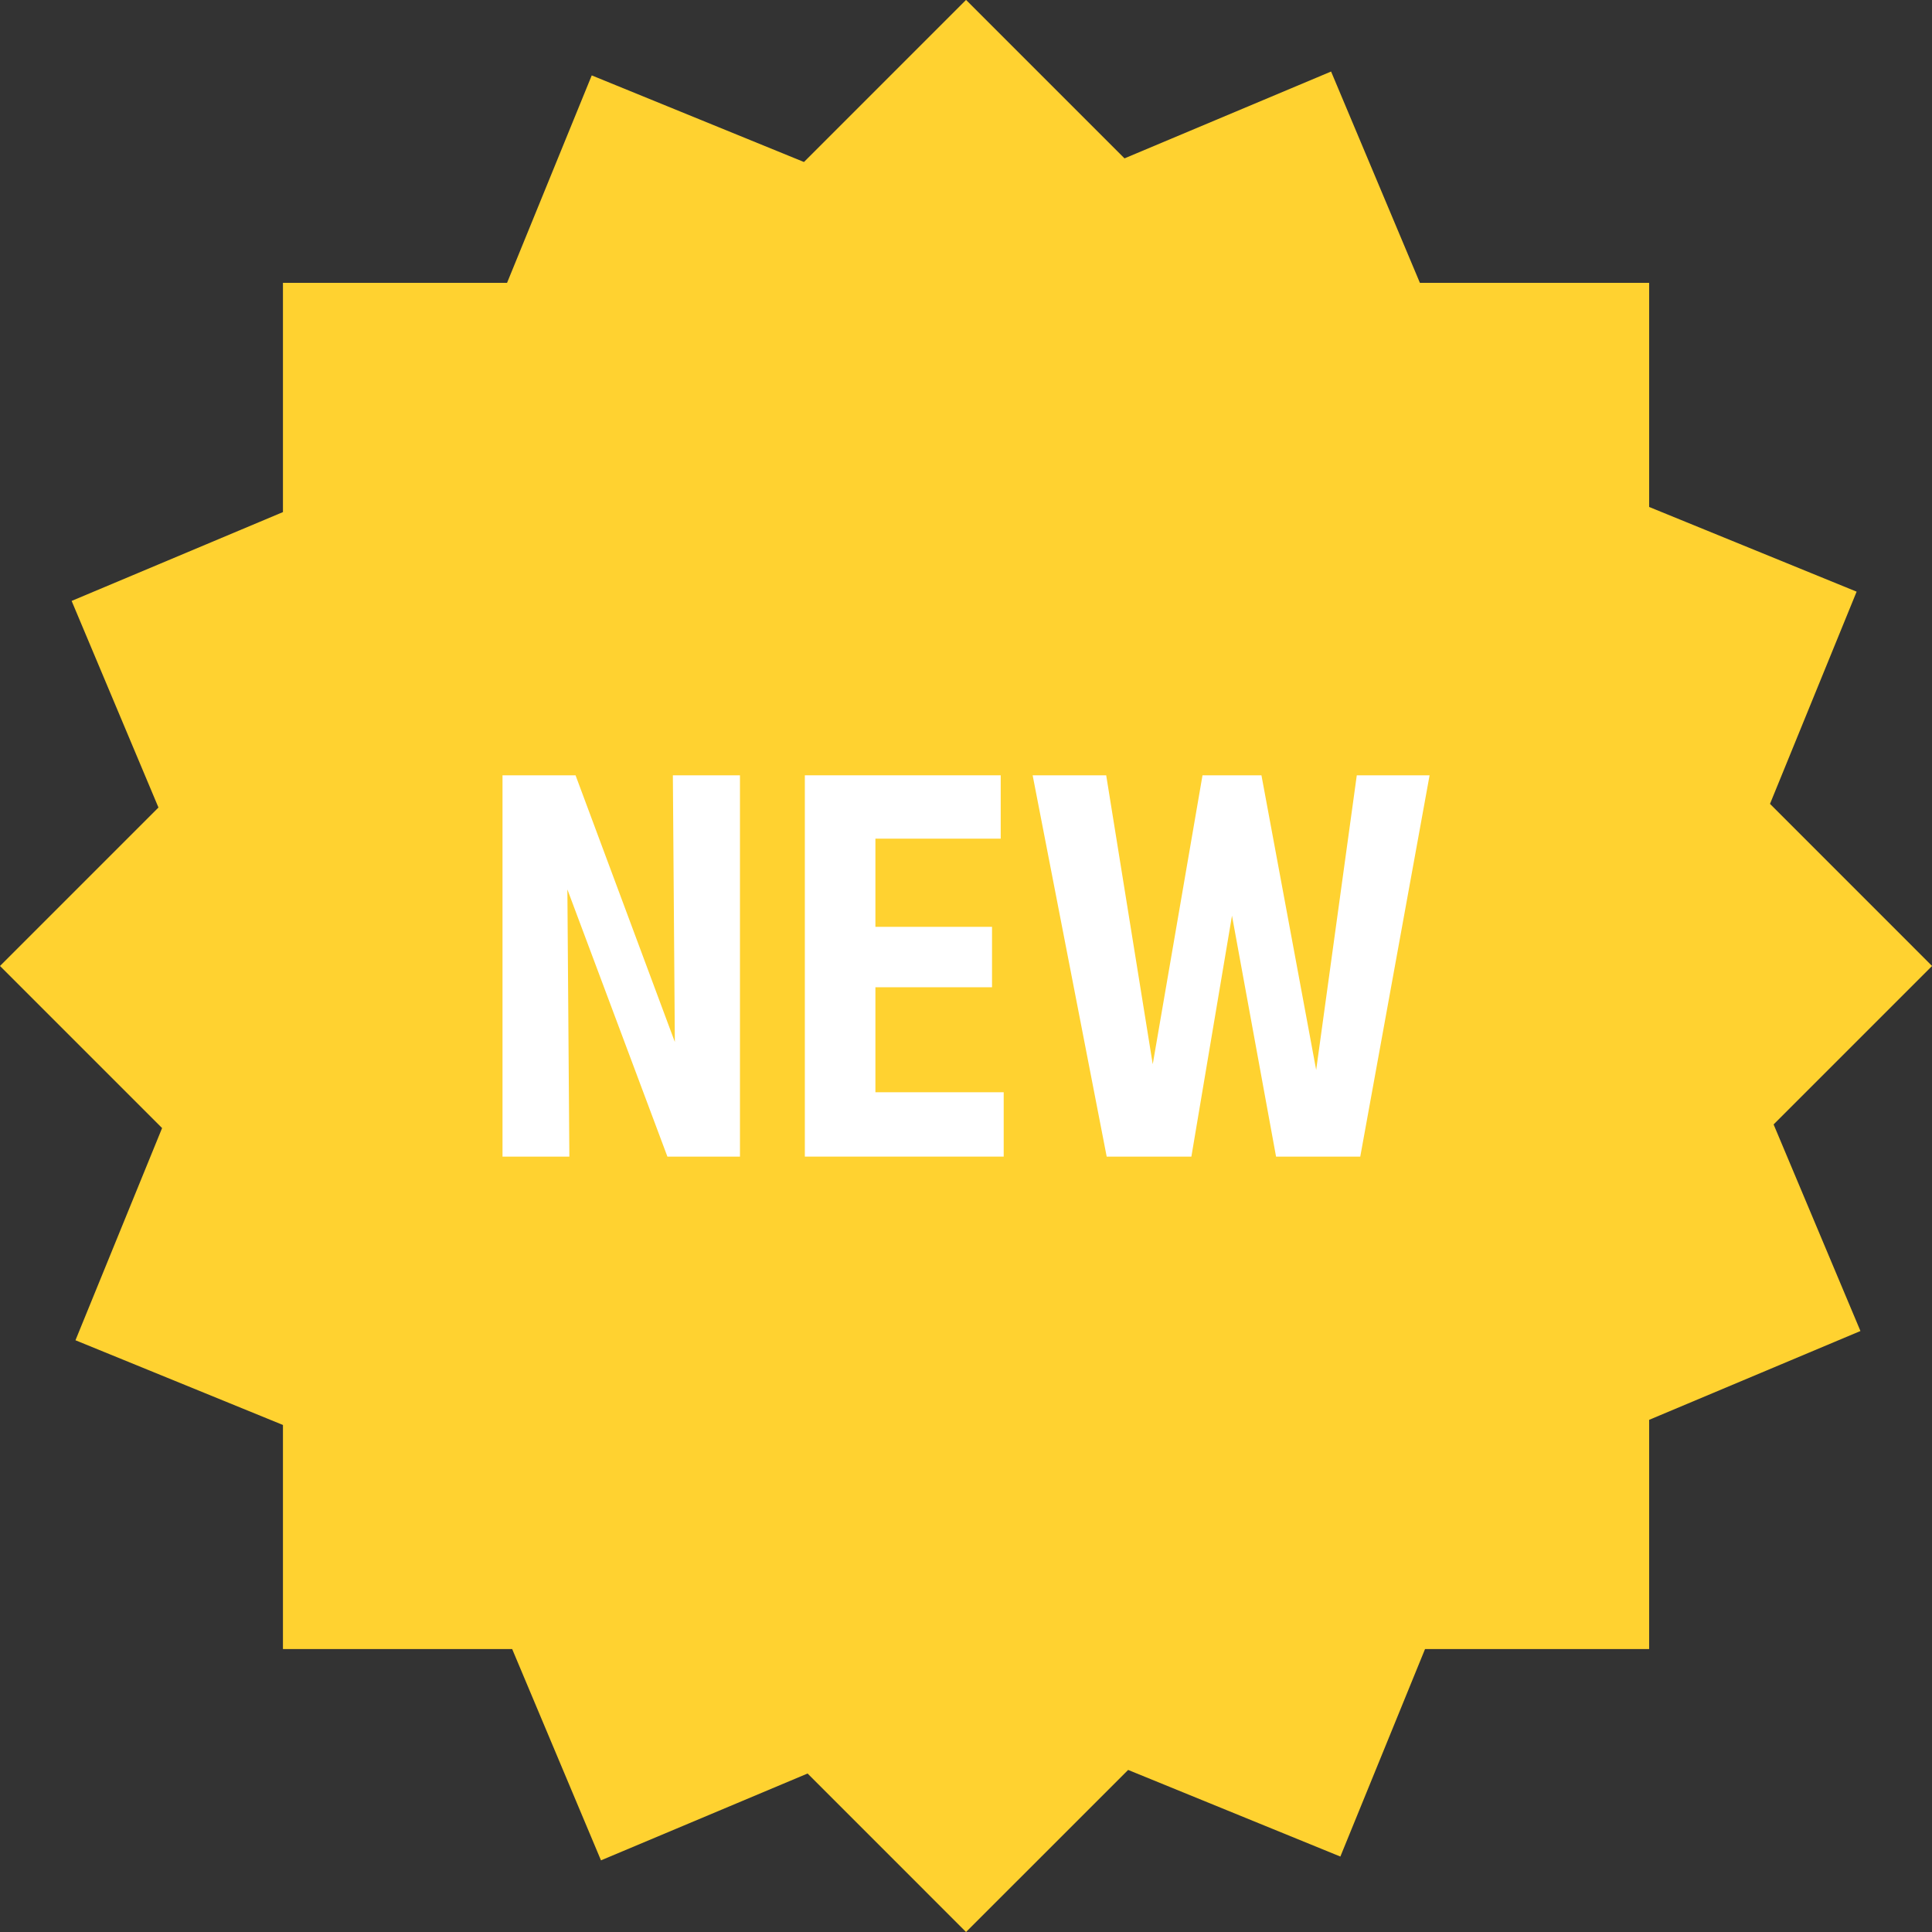 <?xml version="1.0" encoding="UTF-8" standalone="no"?><svg xmlns="http://www.w3.org/2000/svg" xmlns:xlink="http://www.w3.org/1999/xlink" fill="#000000" height="393.2" preserveAspectRatio="xMidYMid meet" version="1" viewBox="0.0 0.8 393.2 393.2" width="393.2" zoomAndPan="magnify"><rect x="0.0" y="0.8" width="393.2" height="393.2" fill="#333333" stroke="none"/><g><g id="change1_1"><path d="M 360.965 229.645 L 393.215 197.395 L 360.23 164.402 L 377.859 121.215 L 335.633 103.977 L 335.633 58.367 L 288.98 58.367 L 270.902 15.359 L 228.859 33.031 L 196.609 0.781 L 163.621 33.77 L 120.43 16.145 L 103.195 58.367 L 57.586 58.367 L 57.586 105.02 L 14.578 123.098 L 32.25 165.145 L 0 197.395 L 32.988 230.383 L 15.359 273.57 L 57.586 290.809 L 57.586 336.414 L 104.238 336.414 L 122.312 379.418 L 164.359 361.746 L 196.609 394 L 229.598 361.016 L 272.789 378.645 L 290.023 336.414 L 335.633 336.414 L 335.633 289.766 L 378.637 271.688 Z M 360.965 229.645" fill="#ffd230"/></g><g id="change2_1"><path d="M 326.211 197.395 C 326.211 268.969 268.184 326.992 196.609 326.992 C 125.031 326.992 67.008 268.969 67.008 197.395 C 67.008 125.812 125.031 67.789 196.609 67.789 C 268.184 67.789 326.211 125.812 326.211 197.395 Z M 326.211 197.395" fill="#ffd230"/></g><g id="change3_1"><path d="M 109.418 243.348 L 109.418 165.734 L 124.285 165.734 L 144.492 220.012 L 144.09 165.734 L 157.746 165.734 L 157.746 243.348 L 142.98 243.348 L 122.621 188.973 L 123.023 243.348 Z M 109.418 243.348" fill="#ffd230"/></g><g id="change3_2"><path d="M 170.949 243.348 L 170.949 165.734 L 210.812 165.734 L 210.812 178.641 L 185.312 178.641 L 185.312 196.574 L 209.047 196.574 L 209.047 208.871 L 185.312 208.871 L 185.312 230.238 L 211.418 230.238 L 211.418 243.348 Z M 170.949 243.348" fill="#ffd230"/></g><g id="change3_3"><path d="M 232.383 243.348 L 217.312 165.734 L 232.281 165.734 L 241.758 224.551 L 251.887 165.734 L 263.879 165.734 L 275.02 225.703 L 283.281 165.734 L 298.098 165.734 L 283.988 243.348 L 266.855 243.348 L 257.883 194.312 L 249.617 243.348 Z M 232.383 243.348" fill="#ffd230"/></g><g id="change4_1"><path d="M 102.27 236.195 L 102.27 158.59 L 117.137 158.59 L 137.344 212.859 L 136.941 158.59 L 150.598 158.59 L 150.598 236.195 L 135.832 236.195 L 115.473 181.816 L 115.875 236.195 Z M 102.27 236.195" fill="#ffffff"/></g><g id="change4_2"><path d="M 163.801 236.195 L 163.801 158.59 L 203.664 158.59 L 203.664 171.484 L 178.164 171.484 L 178.164 189.43 L 201.898 189.43 L 201.898 201.727 L 178.164 201.727 L 178.164 223.094 L 204.27 223.094 L 204.27 236.191 L 163.801 236.191 Z M 163.801 236.195" fill="#ffffff"/></g><g id="change4_3"><path d="M 225.234 236.195 L 210.164 158.59 L 225.133 158.59 L 234.605 217.395 L 244.734 158.59 L 256.73 158.59 L 267.867 218.559 L 276.133 158.59 L 290.949 158.59 L 276.84 236.195 L 259.703 236.195 L 250.734 187.16 L 242.469 236.195 Z M 225.234 236.195" fill="#ffffff"/></g></g></svg>